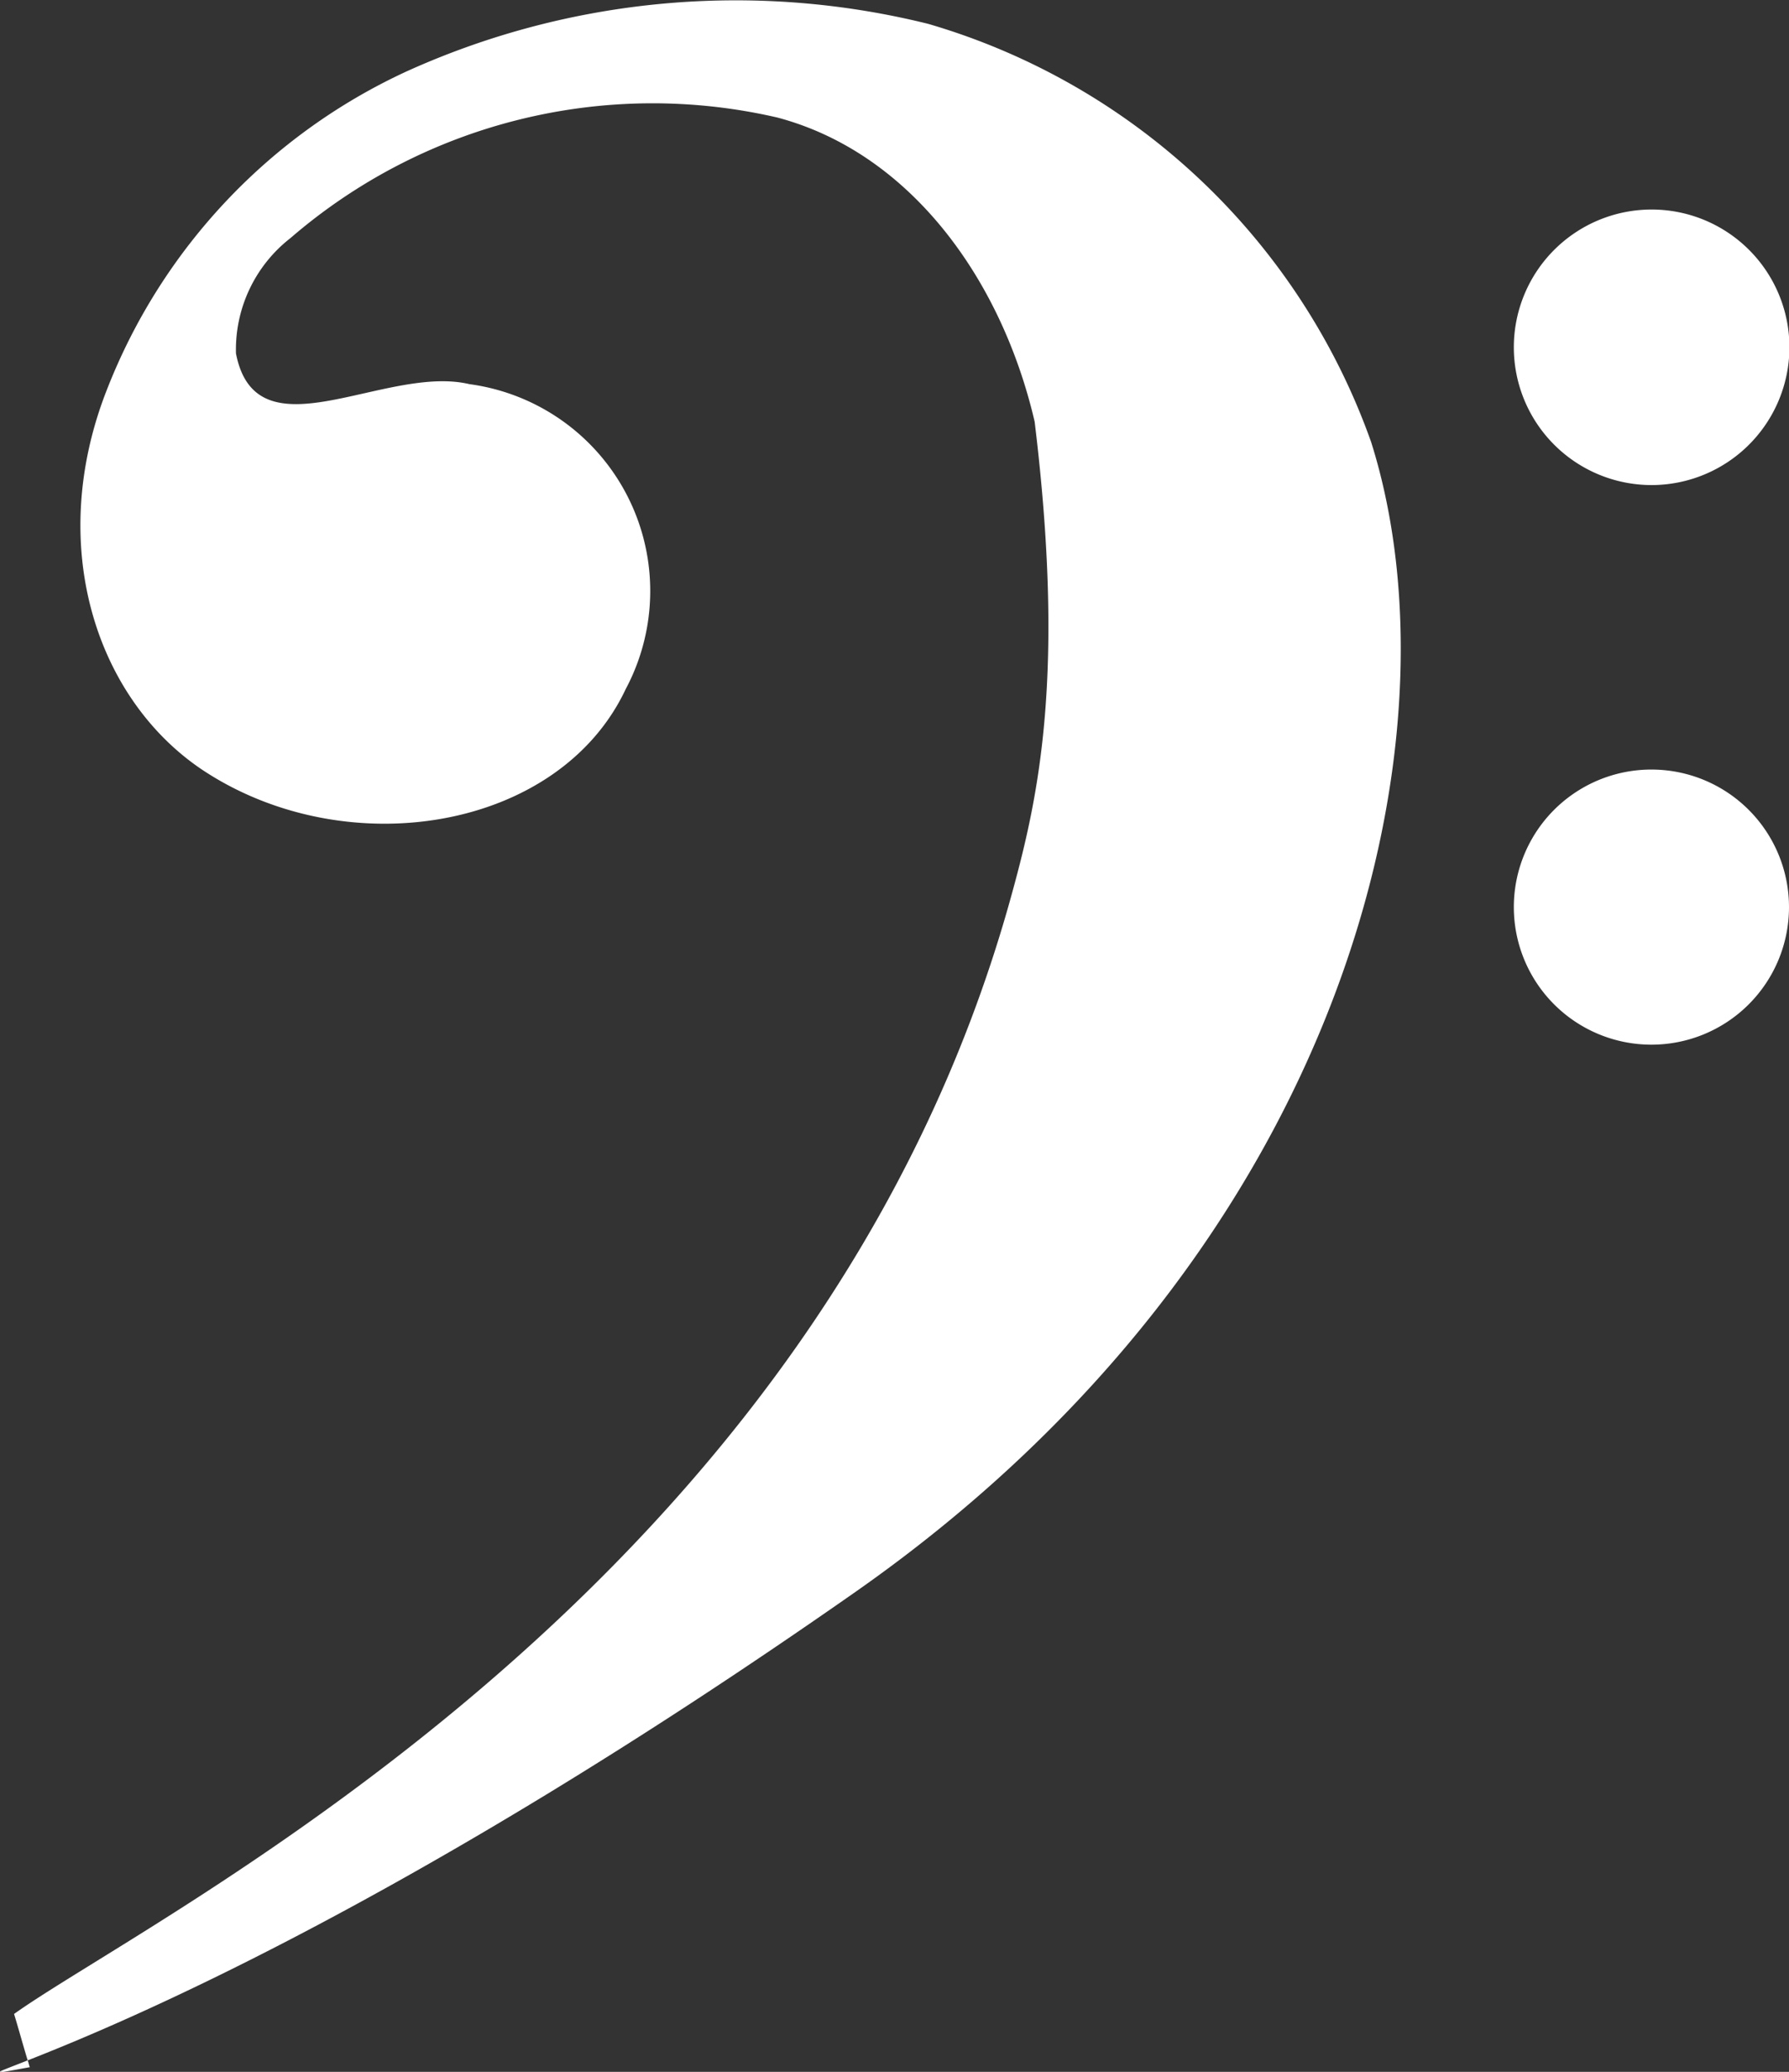 <svg xmlns="http://www.w3.org/2000/svg" width="42" height="48.65" viewBox="0 0 42 48.65">
  <rect x="0" y="0" width="42" height="48.65" fill="#333333" stroke="none"/>
  <defs>
    <style>
      .cls-1 {
        fill: #fff;
        fill-rule: evenodd;
      }
    </style>
  </defs>
  <path id="trigger_2_sybol.svg" data-name="trigger/2/sybol.svg" class="cls-1" d="M5884.9,5600.3a3.235,3.235,0,1,1,3.23-3.24A3.239,3.239,0,0,1,5884.9,5600.3Zm-18.74,26.02c-10.55,7.38-17.33,10.16-19.39,10.97-0.11-.36-0.21-0.73-0.32-1.09,3.37-2.4,18.96-9.98,23.43-26.32,0.63-2.29,1.25-5.16.53-11.07-0.79-3.39-2.95-6.32-6.04-7.14a13,13,0,0,0-11.43,2.83,3.318,3.318,0,0,0-1.28,2.71c0.48,2.47,3.5.25,5.48,0.72a4.9,4.9,0,0,1,3.67,7.16c-1.57,3.34-6.58,4.14-9.95,1.89-2.48-1.67-3.67-5.26-2.23-8.92a13.715,13.715,0,0,1,7.05-7.48,18.735,18.735,0,0,1,12.23-1.11,15.7,15.7,0,0,1,10.4,9.82C5880.51,5606.26,5877.76,5618.22,5866.16,5626.32Zm-19.39,10.97c0.02,0.05.03,0.11,0.05,0.16C5845.87,5637.62,5845.88,5637.64,5846.77,5637.29Zm38.13-30.31a3.23,3.23,0,1,1-3.24,3.23A3.229,3.229,0,0,1,5884.9,5606.98Z" transform="translate(-5846.12 -5588.91)"/>
</svg>
